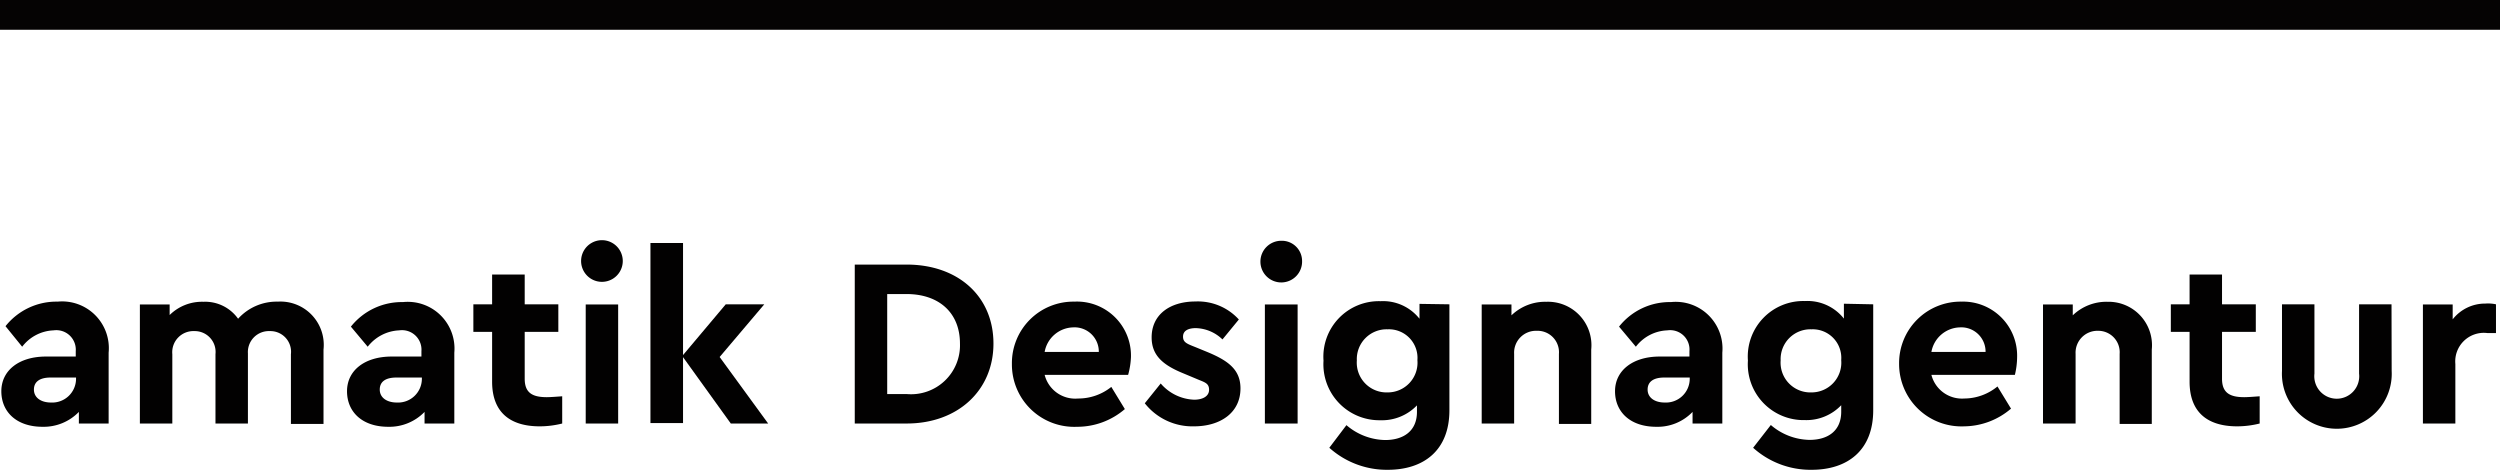<svg xmlns="http://www.w3.org/2000/svg" viewBox="0 0 168 31.56"><defs><style>.cls-1{isolation:isolate;}.cls-2{fill:#020101;}.cls-3{fill:none;stroke:#050303;stroke-width:2px;}</style></defs><g id="Ebene_2" data-name="Ebene 2"><g id="Ebene_1-2" data-name="Ebene 1"><g id="amatik_Designagentur" data-name="amatik Designagentur" class="cls-1"><g class="cls-1"><path class="cls-2" d="M7.3,23.7v4.76h-2v-.78a3.29,3.29,0,0,1-2.44,1c-1.75,0-2.77-1-2.77-2.39s1.18-2.33,3-2.33h2v-.36a1.31,1.31,0,0,0-1.49-1.4,2.79,2.79,0,0,0-2.11,1.1L.37,21.92a4.37,4.37,0,0,1,3.5-1.65A3.14,3.14,0,0,1,7.3,23.7ZM5.11,25.47v-.1H3.4c-.71,0-1.12.27-1.12.81s.47.87,1.15.87A1.6,1.6,0,0,0,5.11,25.47Z"/><path class="cls-2" d="M21.74,23.49v5H19.55V23.8a1.39,1.39,0,0,0-1.42-1.55,1.41,1.41,0,0,0-1.47,1.5v4.71H14.48V23.8a1.4,1.4,0,0,0-1.43-1.55,1.42,1.42,0,0,0-1.47,1.55v4.66H9.4v-8h2v.71a3.09,3.09,0,0,1,2.27-.89A2.71,2.71,0,0,1,16,21.42a3.49,3.49,0,0,1,2.67-1.15A2.91,2.91,0,0,1,21.74,23.49Z"/><path class="cls-2" d="M30.53,23.7v4.76h-2v-.78a3.29,3.29,0,0,1-2.44,1c-1.75,0-2.77-1-2.77-2.39s1.18-2.33,3-2.33h2v-.36a1.31,1.31,0,0,0-1.49-1.4,2.83,2.83,0,0,0-2.12,1.1l-1.13-1.35a4.37,4.37,0,0,1,3.5-1.65A3.14,3.14,0,0,1,30.53,23.7Zm-2.18,1.77v-.1H26.64c-.72,0-1.12.27-1.12.81s.47.87,1.15.87A1.6,1.6,0,0,0,28.35,25.47Z"/><path class="cls-2" d="M37.78,26.63v1.83a6.23,6.23,0,0,1-1.51.19c-2,0-3.2-.95-3.2-3V22.3H31.81V20.45h1.26v-2h2.19v2h2.26V22.3H35.26v3.15c0,.92.48,1.24,1.48,1.24C37,26.69,37.36,26.66,37.78,26.63Z"/><path class="cls-2" d="M41.85,17.54a1.4,1.4,0,0,1-2.8,0,1.4,1.4,0,0,1,2.8,0Zm-.31,10.92H39.36v-8h2.18Z"/><path class="cls-2" d="M49.11,28.46,45.9,24v4.43H43.71V16.33H45.9v7.53l2.87-3.41h2.59l-3,3.54,3.26,4.47Z"/><path class="cls-2" d="M66.76,23.09c0,3.15-2.4,5.37-5.83,5.37H57.44V17.78h3.49C64.36,17.78,66.76,19.89,66.76,23.09Zm-7.14-3.33v6.72h1.3a3.29,3.29,0,0,0,3.59-3.39c0-2.1-1.44-3.33-3.59-3.33Z"/><path class="cls-2" d="M75.81,25.19H70.2a2.12,2.12,0,0,0,2.25,1.59A3.54,3.54,0,0,0,74.68,26l.91,1.49a4.9,4.9,0,0,1-3.21,1.19A4.19,4.19,0,0,1,68,24.46a4.13,4.13,0,0,1,4.19-4.19A3.63,3.63,0,0,1,76,24,5.19,5.19,0,0,1,75.81,25.19ZM70.2,23.65h3.64A1.63,1.63,0,0,0,72.11,22,2,2,0,0,0,70.2,23.65Z"/><path class="cls-2" d="M83.25,21.47l-1.1,1.34a2.67,2.67,0,0,0-1.79-.76c-.52,0-.86.18-.86.57s.26.48.84.71l.78.32c1.43.59,2.24,1.2,2.24,2.45,0,1.65-1.37,2.55-3.12,2.55a4.07,4.07,0,0,1-3.31-1.55L78,25.77a3.11,3.11,0,0,0,2.25,1.09c.54,0,1-.21,1-.67s-.34-.51-.82-.72l-.86-.36c-1.36-.55-2.18-1.18-2.18-2.44,0-1.54,1.24-2.41,2.94-2.41A3.72,3.72,0,0,1,83.25,21.47Z"/><path class="cls-2" d="M87.5,17.54a1.4,1.4,0,1,1-1.39-1.36A1.36,1.36,0,0,1,87.5,17.54Zm-.3,10.92H85v-8H87.2Z"/><path class="cls-2" d="M97.4,20.45v7.12c0,2.7-1.73,4-4.14,4a5.78,5.78,0,0,1-3.93-1.48l1.15-1.52a4.1,4.1,0,0,0,2.6,1c1.23,0,2.14-.6,2.14-1.89v-.44a3.25,3.25,0,0,1-2.45,1,3.76,3.76,0,0,1-3.83-4,3.73,3.73,0,0,1,3.83-4,3.12,3.12,0,0,1,2.62,1.18v-1ZM95.25,24.2a1.92,1.92,0,0,0-2-2.07,2,2,0,0,0-2.07,2.09,2,2,0,0,0,2.07,2.15A2,2,0,0,0,95.25,24.2Z"/><path class="cls-2" d="M106.93,23.49v5h-2.17V23.78a1.44,1.44,0,0,0-1.49-1.55,1.47,1.47,0,0,0-1.52,1.55v4.68H99.57v-8h2v.73a3.27,3.27,0,0,1,2.35-.91A2.92,2.92,0,0,1,106.93,23.49Z"/><path class="cls-2" d="M115.74,23.7v4.76h-2v-.78a3.25,3.25,0,0,1-2.44,1c-1.75,0-2.77-1-2.77-2.39s1.19-2.33,3-2.33h2v-.36a1.3,1.3,0,0,0-1.48-1.4,2.79,2.79,0,0,0-2.12,1.1l-1.13-1.35a4.34,4.34,0,0,1,3.49-1.65A3.14,3.14,0,0,1,115.74,23.7Zm-2.19,1.77v-.1h-1.71c-.71,0-1.12.27-1.12.81s.47.87,1.15.87A1.6,1.6,0,0,0,113.55,25.47Z"/><path class="cls-2" d="M125.88,20.45v7.12c0,2.7-1.73,4-4.14,4a5.76,5.76,0,0,1-3.93-1.48L119,28.56a4.08,4.08,0,0,0,2.6,1c1.23,0,2.13-.6,2.13-1.89v-.44a3.23,3.23,0,0,1-2.44,1,3.75,3.75,0,0,1-3.83-4,3.73,3.73,0,0,1,3.83-4,3.12,3.12,0,0,1,2.62,1.18v-1Zm-2.15,3.75a1.92,1.92,0,0,0-2-2.07,2,2,0,0,0-2.07,2.09,2,2,0,0,0,2.07,2.15A2,2,0,0,0,123.73,24.2Z"/><path class="cls-2" d="M135.4,25.19h-5.61A2.12,2.12,0,0,0,132,26.78a3.54,3.54,0,0,0,2.23-.81l.91,1.49A4.9,4.9,0,0,1,132,28.65a4.19,4.19,0,0,1-4.38-4.19,4.13,4.13,0,0,1,4.19-4.19A3.63,3.63,0,0,1,135.55,24,5.19,5.19,0,0,1,135.4,25.19Zm-5.61-1.54h3.64A1.63,1.63,0,0,0,131.7,22,2,2,0,0,0,129.79,23.65Z"/><path class="cls-2" d="M144.6,23.49v5h-2.16V23.78A1.44,1.44,0,0,0,141,22.23a1.47,1.47,0,0,0-1.52,1.55v4.68h-2.19v-8h2v.73a3.26,3.26,0,0,1,2.34-.91A2.92,2.92,0,0,1,144.6,23.49Z"/><path class="cls-2" d="M151.85,26.63v1.83a6.29,6.29,0,0,1-1.51.19c-2,0-3.2-.95-3.2-3V22.3h-1.26V20.45h1.26v-2h2.18v2h2.27V22.3h-2.27v3.15c0,.92.49,1.24,1.49,1.24C151.07,26.69,151.43,26.66,151.85,26.63Z"/><path class="cls-2" d="M160.72,24.93a3.69,3.69,0,1,1-7.37,0V20.45h2.18v4.66a1.51,1.51,0,1,0,3,0V20.45h2.18Z"/><path class="cls-2" d="M167.73,20.45v1.93h-.59A1.92,1.92,0,0,0,165,24.46v4h-2.18v-8h2v1a2.77,2.77,0,0,1,2.2-1.06A2.45,2.45,0,0,1,167.73,20.45Z"/></g></g><line id="Linie_48" data-name="Linie 48" class="cls-3" y1="1" x2="168" y2="1"/></g></g></svg>